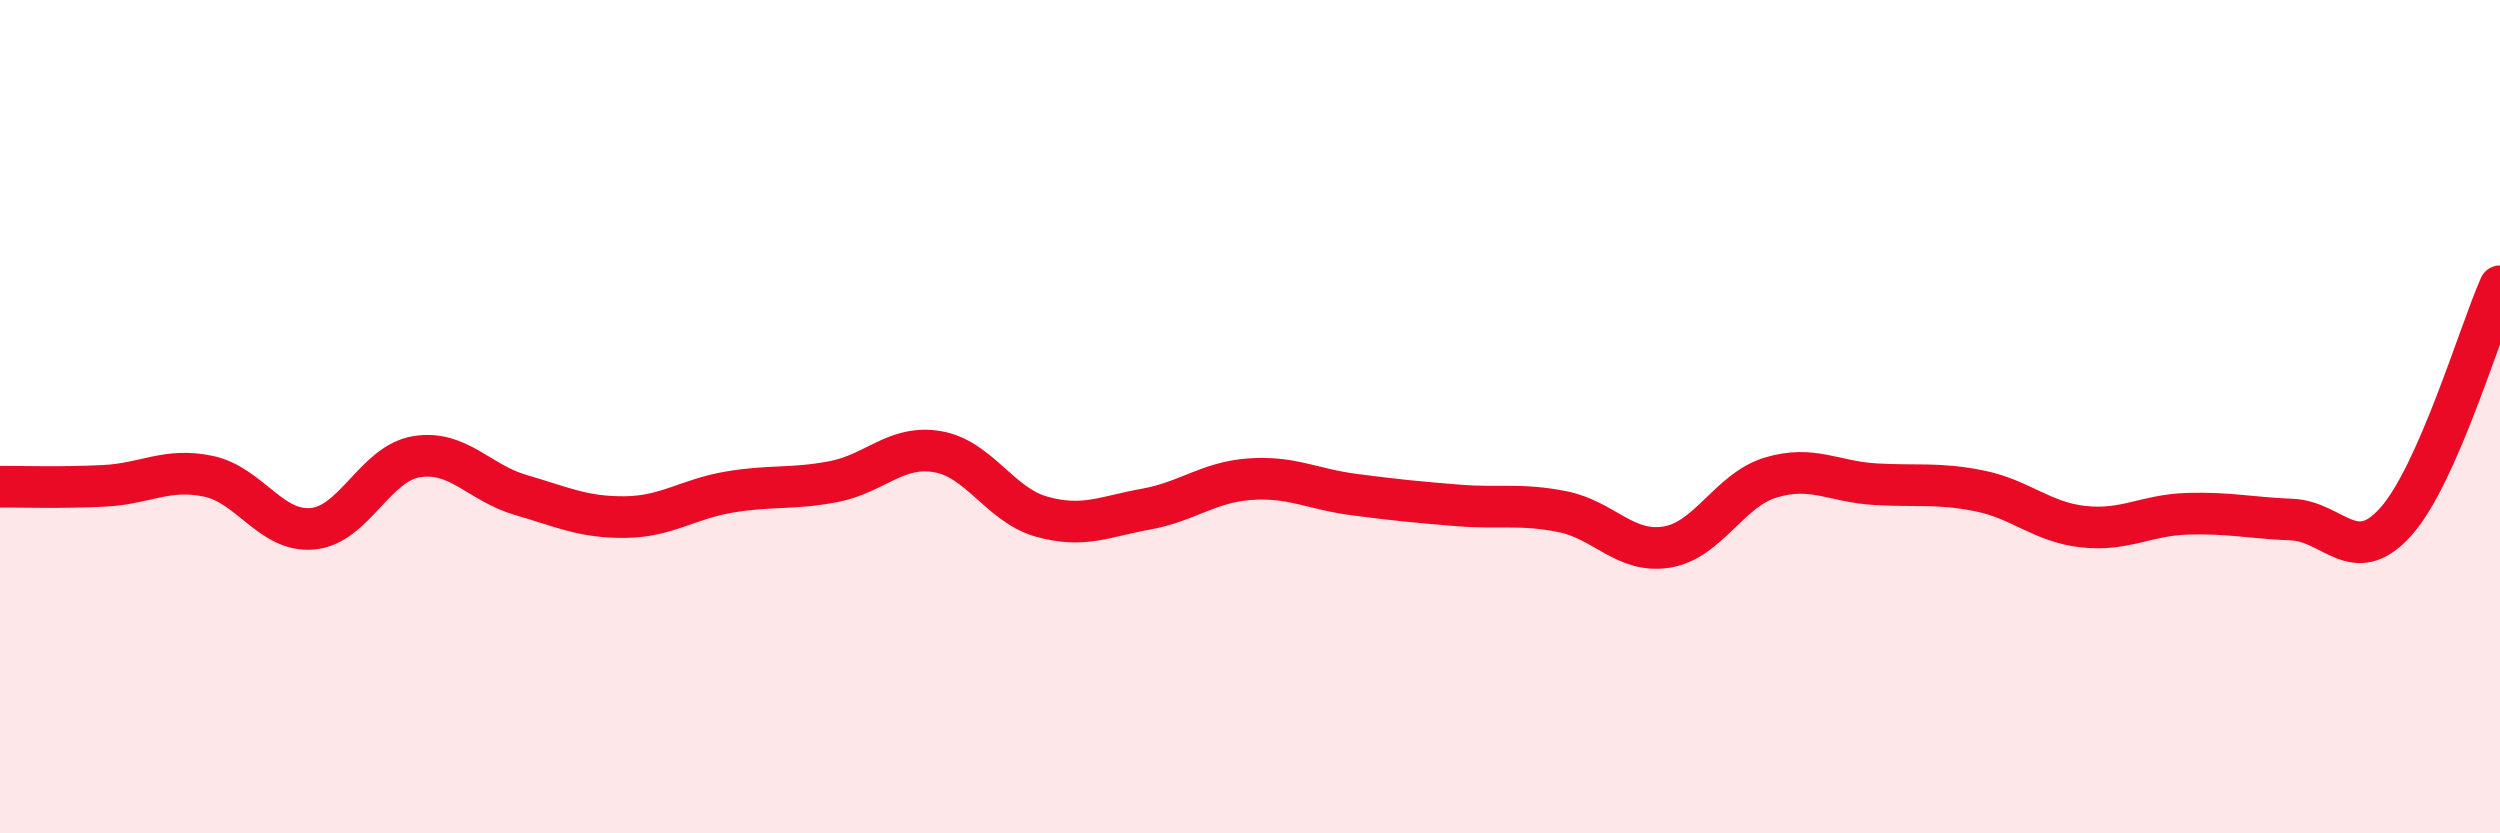 
    <svg width="60" height="20" viewBox="0 0 60 20" xmlns="http://www.w3.org/2000/svg">
      <path
        d="M 0,11.68 C 0.5,11.68 1.5,11.71 2.5,11.66 C 3.5,11.61 4,11.22 5,11.43 C 6,11.64 6.5,12.78 7.5,12.69 C 8.5,12.6 9,11.12 10,10.96 C 11,10.8 11.5,11.59 12.5,11.88 C 13.5,12.17 14,12.42 15,12.41 C 16,12.4 16.5,11.98 17.5,11.81 C 18.5,11.64 19,11.75 20,11.56 C 21,11.37 21.5,10.67 22.5,10.84 C 23.5,11.01 24,12.12 25,12.4 C 26,12.68 26.5,12.4 27.5,12.22 C 28.5,12.04 29,11.57 30,11.5 C 31,11.43 31.5,11.74 32.5,11.87 C 33.5,12 34,12.05 35,12.13 C 36,12.21 36.5,12.08 37.5,12.28 C 38.5,12.48 39,13.29 40,13.13 C 41,12.97 41.5,11.76 42.5,11.46 C 43.5,11.16 44,11.56 45,11.62 C 46,11.68 46.5,11.58 47.5,11.78 C 48.5,11.98 49,12.53 50,12.64 C 51,12.75 51.5,12.36 52.5,12.33 C 53.5,12.3 54,12.43 55,12.47 C 56,12.51 56.5,13.64 57.5,12.52 C 58.5,11.4 59.5,8 60,6.87L60 20L0 20Z"
        fill="#EB0A25"
        opacity="0.1"
        stroke-linecap="round"
        stroke-linejoin="round"
      />
      <path
        d="M 0,11.68 C 0.5,11.68 1.5,11.71 2.5,11.66 C 3.5,11.61 4,11.22 5,11.43 C 6,11.64 6.5,12.78 7.5,12.69 C 8.5,12.6 9,11.12 10,10.96 C 11,10.8 11.5,11.59 12.5,11.88 C 13.5,12.17 14,12.42 15,12.41 C 16,12.4 16.5,11.98 17.5,11.81 C 18.5,11.64 19,11.75 20,11.56 C 21,11.37 21.5,10.67 22.5,10.84 C 23.5,11.01 24,12.12 25,12.4 C 26,12.68 26.5,12.4 27.5,12.22 C 28.5,12.04 29,11.57 30,11.5 C 31,11.43 31.5,11.74 32.5,11.87 C 33.5,12 34,12.05 35,12.13 C 36,12.21 36.5,12.08 37.5,12.28 C 38.5,12.48 39,13.29 40,13.13 C 41,12.97 41.5,11.76 42.5,11.46 C 43.5,11.16 44,11.56 45,11.62 C 46,11.68 46.5,11.58 47.5,11.78 C 48.5,11.98 49,12.53 50,12.64 C 51,12.75 51.5,12.36 52.5,12.33 C 53.5,12.3 54,12.43 55,12.47 C 56,12.51 56.5,13.64 57.5,12.52 C 58.5,11.4 59.5,8 60,6.87"
        stroke="#EB0A25"
        stroke-width="1"
        fill="none"
        stroke-linecap="round"
        stroke-linejoin="round"
      />
    </svg>
  